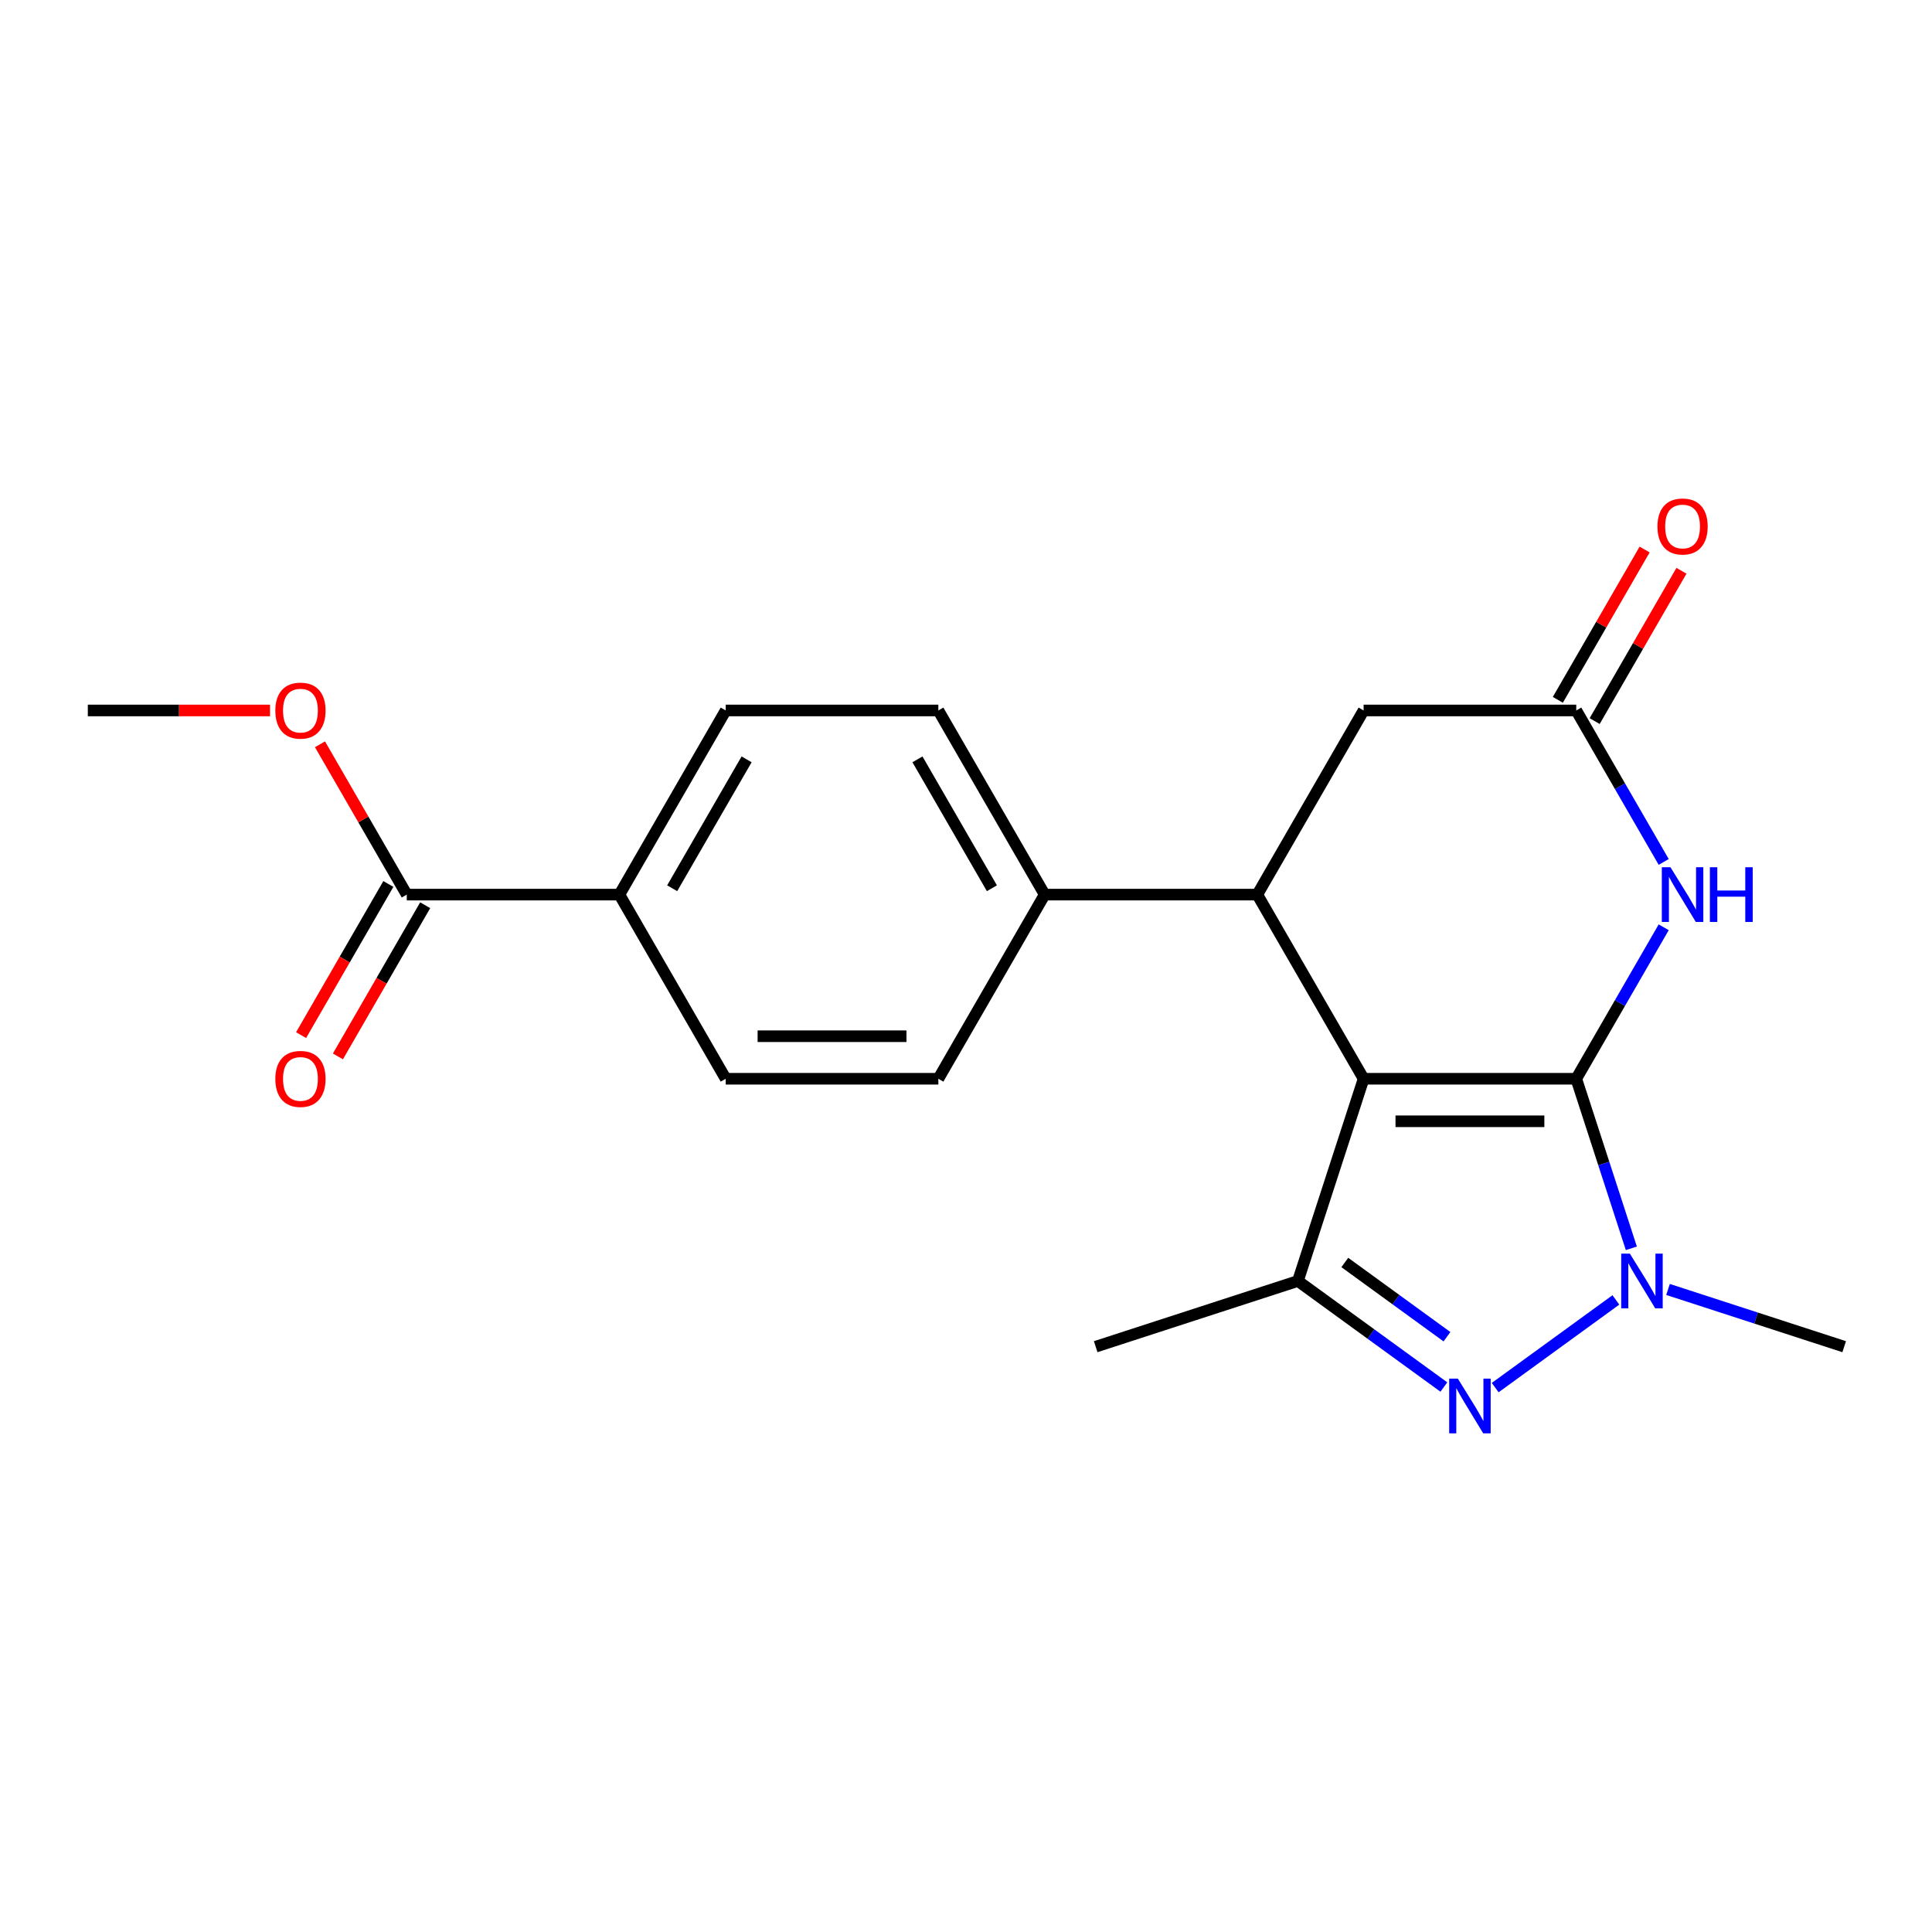 <?xml version='1.0' encoding='iso-8859-1'?>
<svg version='1.1' baseProfile='full'
              xmlns='http://www.w3.org/2000/svg'
                      xmlns:rdkit='http://www.rdkit.org/xml'
                      xmlns:xlink='http://www.w3.org/1999/xlink'
                  xml:space='preserve'
width='1000px' height='1000px' viewBox='0 0 1000 1000'>
<!-- END OF HEADER -->
<rect style='opacity:1.0;fill:#FFFFFF;stroke:none' width='1000' height='1000' x='0' y='0'> </rect>
<path class='bond-0' d='M 815.864,558.362 L 705.805,558.362' style='fill:none;fill-rule:evenodd;stroke:#000000;stroke-width:6px;stroke-linecap:butt;stroke-linejoin:miter;stroke-opacity:1' />
<path class='bond-0' d='M 799.355,580.373 L 722.314,580.373' style='fill:none;fill-rule:evenodd;stroke:#000000;stroke-width:6px;stroke-linecap:butt;stroke-linejoin:miter;stroke-opacity:1' />
<path class='bond-1' d='M 815.864,558.362 L 830.121,602.242' style='fill:none;fill-rule:evenodd;stroke:#000000;stroke-width:6px;stroke-linecap:butt;stroke-linejoin:miter;stroke-opacity:1' />
<path class='bond-1' d='M 830.121,602.242 L 844.379,646.122' style='fill:none;fill-rule:evenodd;stroke:#0000FF;stroke-width:6px;stroke-linecap:butt;stroke-linejoin:miter;stroke-opacity:1' />
<path class='bond-4' d='M 815.864,558.362 L 838.496,519.161' style='fill:none;fill-rule:evenodd;stroke:#000000;stroke-width:6px;stroke-linecap:butt;stroke-linejoin:miter;stroke-opacity:1' />
<path class='bond-4' d='M 838.496,519.161 L 861.129,479.96' style='fill:none;fill-rule:evenodd;stroke:#0000FF;stroke-width:6px;stroke-linecap:butt;stroke-linejoin:miter;stroke-opacity:1' />
<path class='bond-3' d='M 705.805,558.362 L 671.795,663.033' style='fill:none;fill-rule:evenodd;stroke:#000000;stroke-width:6px;stroke-linecap:butt;stroke-linejoin:miter;stroke-opacity:1' />
<path class='bond-5' d='M 705.805,558.362 L 650.776,463.048' style='fill:none;fill-rule:evenodd;stroke:#000000;stroke-width:6px;stroke-linecap:butt;stroke-linejoin:miter;stroke-opacity:1' />
<path class='bond-2' d='M 836.382,672.836 L 773.909,718.225' style='fill:none;fill-rule:evenodd;stroke:#0000FF;stroke-width:6px;stroke-linecap:butt;stroke-linejoin:miter;stroke-opacity:1' />
<path class='bond-17' d='M 863.365,667.417 L 908.955,682.23' style='fill:none;fill-rule:evenodd;stroke:#0000FF;stroke-width:6px;stroke-linecap:butt;stroke-linejoin:miter;stroke-opacity:1' />
<path class='bond-17' d='M 908.955,682.23 L 954.545,697.043' style='fill:none;fill-rule:evenodd;stroke:#000000;stroke-width:6px;stroke-linecap:butt;stroke-linejoin:miter;stroke-opacity:1' />
<path class='bond-21' d='M 747.343,717.922 L 709.569,690.478' style='fill:none;fill-rule:evenodd;stroke:#0000FF;stroke-width:6px;stroke-linecap:butt;stroke-linejoin:miter;stroke-opacity:1' />
<path class='bond-21' d='M 709.569,690.478 L 671.795,663.033' style='fill:none;fill-rule:evenodd;stroke:#000000;stroke-width:6px;stroke-linecap:butt;stroke-linejoin:miter;stroke-opacity:1' />
<path class='bond-21' d='M 748.949,691.881 L 722.507,672.67' style='fill:none;fill-rule:evenodd;stroke:#0000FF;stroke-width:6px;stroke-linecap:butt;stroke-linejoin:miter;stroke-opacity:1' />
<path class='bond-21' d='M 722.507,672.67 L 696.066,653.459' style='fill:none;fill-rule:evenodd;stroke:#000000;stroke-width:6px;stroke-linecap:butt;stroke-linejoin:miter;stroke-opacity:1' />
<path class='bond-19' d='M 671.795,663.033 L 567.124,697.043' style='fill:none;fill-rule:evenodd;stroke:#000000;stroke-width:6px;stroke-linecap:butt;stroke-linejoin:miter;stroke-opacity:1' />
<path class='bond-6' d='M 861.129,446.137 L 838.496,406.936' style='fill:none;fill-rule:evenodd;stroke:#0000FF;stroke-width:6px;stroke-linecap:butt;stroke-linejoin:miter;stroke-opacity:1' />
<path class='bond-6' d='M 838.496,406.936 L 815.864,367.735' style='fill:none;fill-rule:evenodd;stroke:#000000;stroke-width:6px;stroke-linecap:butt;stroke-linejoin:miter;stroke-opacity:1' />
<path class='bond-9' d='M 650.776,463.048 L 540.718,463.048' style='fill:none;fill-rule:evenodd;stroke:#000000;stroke-width:6px;stroke-linecap:butt;stroke-linejoin:miter;stroke-opacity:1' />
<path class='bond-22' d='M 650.776,463.048 L 705.805,367.735' style='fill:none;fill-rule:evenodd;stroke:#000000;stroke-width:6px;stroke-linecap:butt;stroke-linejoin:miter;stroke-opacity:1' />
<path class='bond-8' d='M 815.864,367.735 L 705.805,367.735' style='fill:none;fill-rule:evenodd;stroke:#000000;stroke-width:6px;stroke-linecap:butt;stroke-linejoin:miter;stroke-opacity:1' />
<path class='bond-11' d='M 825.395,373.238 L 847.855,334.337' style='fill:none;fill-rule:evenodd;stroke:#000000;stroke-width:6px;stroke-linecap:butt;stroke-linejoin:miter;stroke-opacity:1' />
<path class='bond-11' d='M 847.855,334.337 L 870.314,295.436' style='fill:none;fill-rule:evenodd;stroke:#FF0000;stroke-width:6px;stroke-linecap:butt;stroke-linejoin:miter;stroke-opacity:1' />
<path class='bond-11' d='M 806.332,362.232 L 828.792,323.331' style='fill:none;fill-rule:evenodd;stroke:#000000;stroke-width:6px;stroke-linecap:butt;stroke-linejoin:miter;stroke-opacity:1' />
<path class='bond-11' d='M 828.792,323.331 L 851.251,284.43' style='fill:none;fill-rule:evenodd;stroke:#FF0000;stroke-width:6px;stroke-linecap:butt;stroke-linejoin:miter;stroke-opacity:1' />
<path class='bond-7' d='M 210.542,463.048 L 320.601,463.048' style='fill:none;fill-rule:evenodd;stroke:#000000;stroke-width:6px;stroke-linecap:butt;stroke-linejoin:miter;stroke-opacity:1' />
<path class='bond-12' d='M 201.011,457.545 L 178.424,496.666' style='fill:none;fill-rule:evenodd;stroke:#000000;stroke-width:6px;stroke-linecap:butt;stroke-linejoin:miter;stroke-opacity:1' />
<path class='bond-12' d='M 178.424,496.666 L 155.838,535.787' style='fill:none;fill-rule:evenodd;stroke:#FF0000;stroke-width:6px;stroke-linecap:butt;stroke-linejoin:miter;stroke-opacity:1' />
<path class='bond-12' d='M 220.074,468.551 L 197.487,507.672' style='fill:none;fill-rule:evenodd;stroke:#000000;stroke-width:6px;stroke-linecap:butt;stroke-linejoin:miter;stroke-opacity:1' />
<path class='bond-12' d='M 197.487,507.672 L 174.901,546.793' style='fill:none;fill-rule:evenodd;stroke:#FF0000;stroke-width:6px;stroke-linecap:butt;stroke-linejoin:miter;stroke-opacity:1' />
<path class='bond-18' d='M 210.542,463.048 L 188.083,424.147' style='fill:none;fill-rule:evenodd;stroke:#000000;stroke-width:6px;stroke-linecap:butt;stroke-linejoin:miter;stroke-opacity:1' />
<path class='bond-18' d='M 188.083,424.147 L 165.623,385.246' style='fill:none;fill-rule:evenodd;stroke:#FF0000;stroke-width:6px;stroke-linecap:butt;stroke-linejoin:miter;stroke-opacity:1' />
<path class='bond-13' d='M 540.718,463.048 L 485.688,558.362' style='fill:none;fill-rule:evenodd;stroke:#000000;stroke-width:6px;stroke-linecap:butt;stroke-linejoin:miter;stroke-opacity:1' />
<path class='bond-14' d='M 540.718,463.048 L 485.688,367.735' style='fill:none;fill-rule:evenodd;stroke:#000000;stroke-width:6px;stroke-linecap:butt;stroke-linejoin:miter;stroke-opacity:1' />
<path class='bond-14' d='M 513.401,459.757 L 474.88,393.038' style='fill:none;fill-rule:evenodd;stroke:#000000;stroke-width:6px;stroke-linecap:butt;stroke-linejoin:miter;stroke-opacity:1' />
<path class='bond-10' d='M 320.601,463.048 L 375.63,367.735' style='fill:none;fill-rule:evenodd;stroke:#000000;stroke-width:6px;stroke-linecap:butt;stroke-linejoin:miter;stroke-opacity:1' />
<path class='bond-10' d='M 347.918,459.757 L 386.438,393.038' style='fill:none;fill-rule:evenodd;stroke:#000000;stroke-width:6px;stroke-linecap:butt;stroke-linejoin:miter;stroke-opacity:1' />
<path class='bond-23' d='M 320.601,463.048 L 375.63,558.362' style='fill:none;fill-rule:evenodd;stroke:#000000;stroke-width:6px;stroke-linecap:butt;stroke-linejoin:miter;stroke-opacity:1' />
<path class='bond-15' d='M 485.688,558.362 L 375.63,558.362' style='fill:none;fill-rule:evenodd;stroke:#000000;stroke-width:6px;stroke-linecap:butt;stroke-linejoin:miter;stroke-opacity:1' />
<path class='bond-15' d='M 469.18,536.35 L 392.139,536.35' style='fill:none;fill-rule:evenodd;stroke:#000000;stroke-width:6px;stroke-linecap:butt;stroke-linejoin:miter;stroke-opacity:1' />
<path class='bond-16' d='M 485.688,367.735 L 375.63,367.735' style='fill:none;fill-rule:evenodd;stroke:#000000;stroke-width:6px;stroke-linecap:butt;stroke-linejoin:miter;stroke-opacity:1' />
<path class='bond-20' d='M 139.762,367.735 L 92.608,367.735' style='fill:none;fill-rule:evenodd;stroke:#FF0000;stroke-width:6px;stroke-linecap:butt;stroke-linejoin:miter;stroke-opacity:1' />
<path class='bond-20' d='M 92.608,367.735 L 45.455,367.735' style='fill:none;fill-rule:evenodd;stroke:#000000;stroke-width:6px;stroke-linecap:butt;stroke-linejoin:miter;stroke-opacity:1' />
<path  class='atom-2' d='M 843.614 648.873
L 852.894 663.873
Q 853.814 665.353, 855.294 668.033
Q 856.774 670.713, 856.854 670.873
L 856.854 648.873
L 860.614 648.873
L 860.614 677.193
L 856.734 677.193
L 846.774 660.793
Q 845.614 658.873, 844.374 656.673
Q 843.174 654.473, 842.814 653.793
L 842.814 677.193
L 839.134 677.193
L 839.134 648.873
L 843.614 648.873
' fill='#0000FF'/>
<path  class='atom-3' d='M 754.574 713.564
L 763.854 728.564
Q 764.774 730.044, 766.254 732.724
Q 767.734 735.404, 767.814 735.564
L 767.814 713.564
L 771.574 713.564
L 771.574 741.884
L 767.694 741.884
L 757.734 725.484
Q 756.574 723.564, 755.334 721.364
Q 754.134 719.164, 753.774 718.484
L 753.774 741.884
L 750.094 741.884
L 750.094 713.564
L 754.574 713.564
' fill='#0000FF'/>
<path  class='atom-5' d='M 864.633 448.888
L 873.913 463.888
Q 874.833 465.368, 876.313 468.048
Q 877.793 470.728, 877.873 470.888
L 877.873 448.888
L 881.633 448.888
L 881.633 477.208
L 877.753 477.208
L 867.793 460.808
Q 866.633 458.888, 865.393 456.688
Q 864.193 454.488, 863.833 453.808
L 863.833 477.208
L 860.153 477.208
L 860.153 448.888
L 864.633 448.888
' fill='#0000FF'/>
<path  class='atom-5' d='M 885.033 448.888
L 888.873 448.888
L 888.873 460.928
L 903.353 460.928
L 903.353 448.888
L 907.193 448.888
L 907.193 477.208
L 903.353 477.208
L 903.353 464.128
L 888.873 464.128
L 888.873 477.208
L 885.033 477.208
L 885.033 448.888
' fill='#0000FF'/>
<path  class='atom-12' d='M 857.893 272.501
Q 857.893 265.701, 861.253 261.901
Q 864.613 258.101, 870.893 258.101
Q 877.173 258.101, 880.533 261.901
Q 883.893 265.701, 883.893 272.501
Q 883.893 279.381, 880.493 283.301
Q 877.093 287.181, 870.893 287.181
Q 864.653 287.181, 861.253 283.301
Q 857.893 279.421, 857.893 272.501
M 870.893 283.981
Q 875.213 283.981, 877.533 281.101
Q 879.893 278.181, 879.893 272.501
Q 879.893 266.941, 877.533 264.141
Q 875.213 261.301, 870.893 261.301
Q 866.573 261.301, 864.213 264.101
Q 861.893 266.901, 861.893 272.501
Q 861.893 278.221, 864.213 281.101
Q 866.573 283.981, 870.893 283.981
' fill='#FF0000'/>
<path  class='atom-13' d='M 142.513 558.442
Q 142.513 551.642, 145.873 547.842
Q 149.233 544.042, 155.513 544.042
Q 161.793 544.042, 165.153 547.842
Q 168.513 551.642, 168.513 558.442
Q 168.513 565.322, 165.113 569.242
Q 161.713 573.122, 155.513 573.122
Q 149.273 573.122, 145.873 569.242
Q 142.513 565.362, 142.513 558.442
M 155.513 569.922
Q 159.833 569.922, 162.153 567.042
Q 164.513 564.122, 164.513 558.442
Q 164.513 552.882, 162.153 550.082
Q 159.833 547.242, 155.513 547.242
Q 151.193 547.242, 148.833 550.042
Q 146.513 552.842, 146.513 558.442
Q 146.513 564.162, 148.833 567.042
Q 151.193 569.922, 155.513 569.922
' fill='#FF0000'/>
<path  class='atom-19' d='M 142.513 367.815
Q 142.513 361.015, 145.873 357.215
Q 149.233 353.415, 155.513 353.415
Q 161.793 353.415, 165.153 357.215
Q 168.513 361.015, 168.513 367.815
Q 168.513 374.695, 165.113 378.615
Q 161.713 382.495, 155.513 382.495
Q 149.273 382.495, 145.873 378.615
Q 142.513 374.735, 142.513 367.815
M 155.513 379.295
Q 159.833 379.295, 162.153 376.415
Q 164.513 373.495, 164.513 367.815
Q 164.513 362.255, 162.153 359.455
Q 159.833 356.615, 155.513 356.615
Q 151.193 356.615, 148.833 359.415
Q 146.513 362.215, 146.513 367.815
Q 146.513 373.535, 148.833 376.415
Q 151.193 379.295, 155.513 379.295
' fill='#FF0000'/>
</svg>
